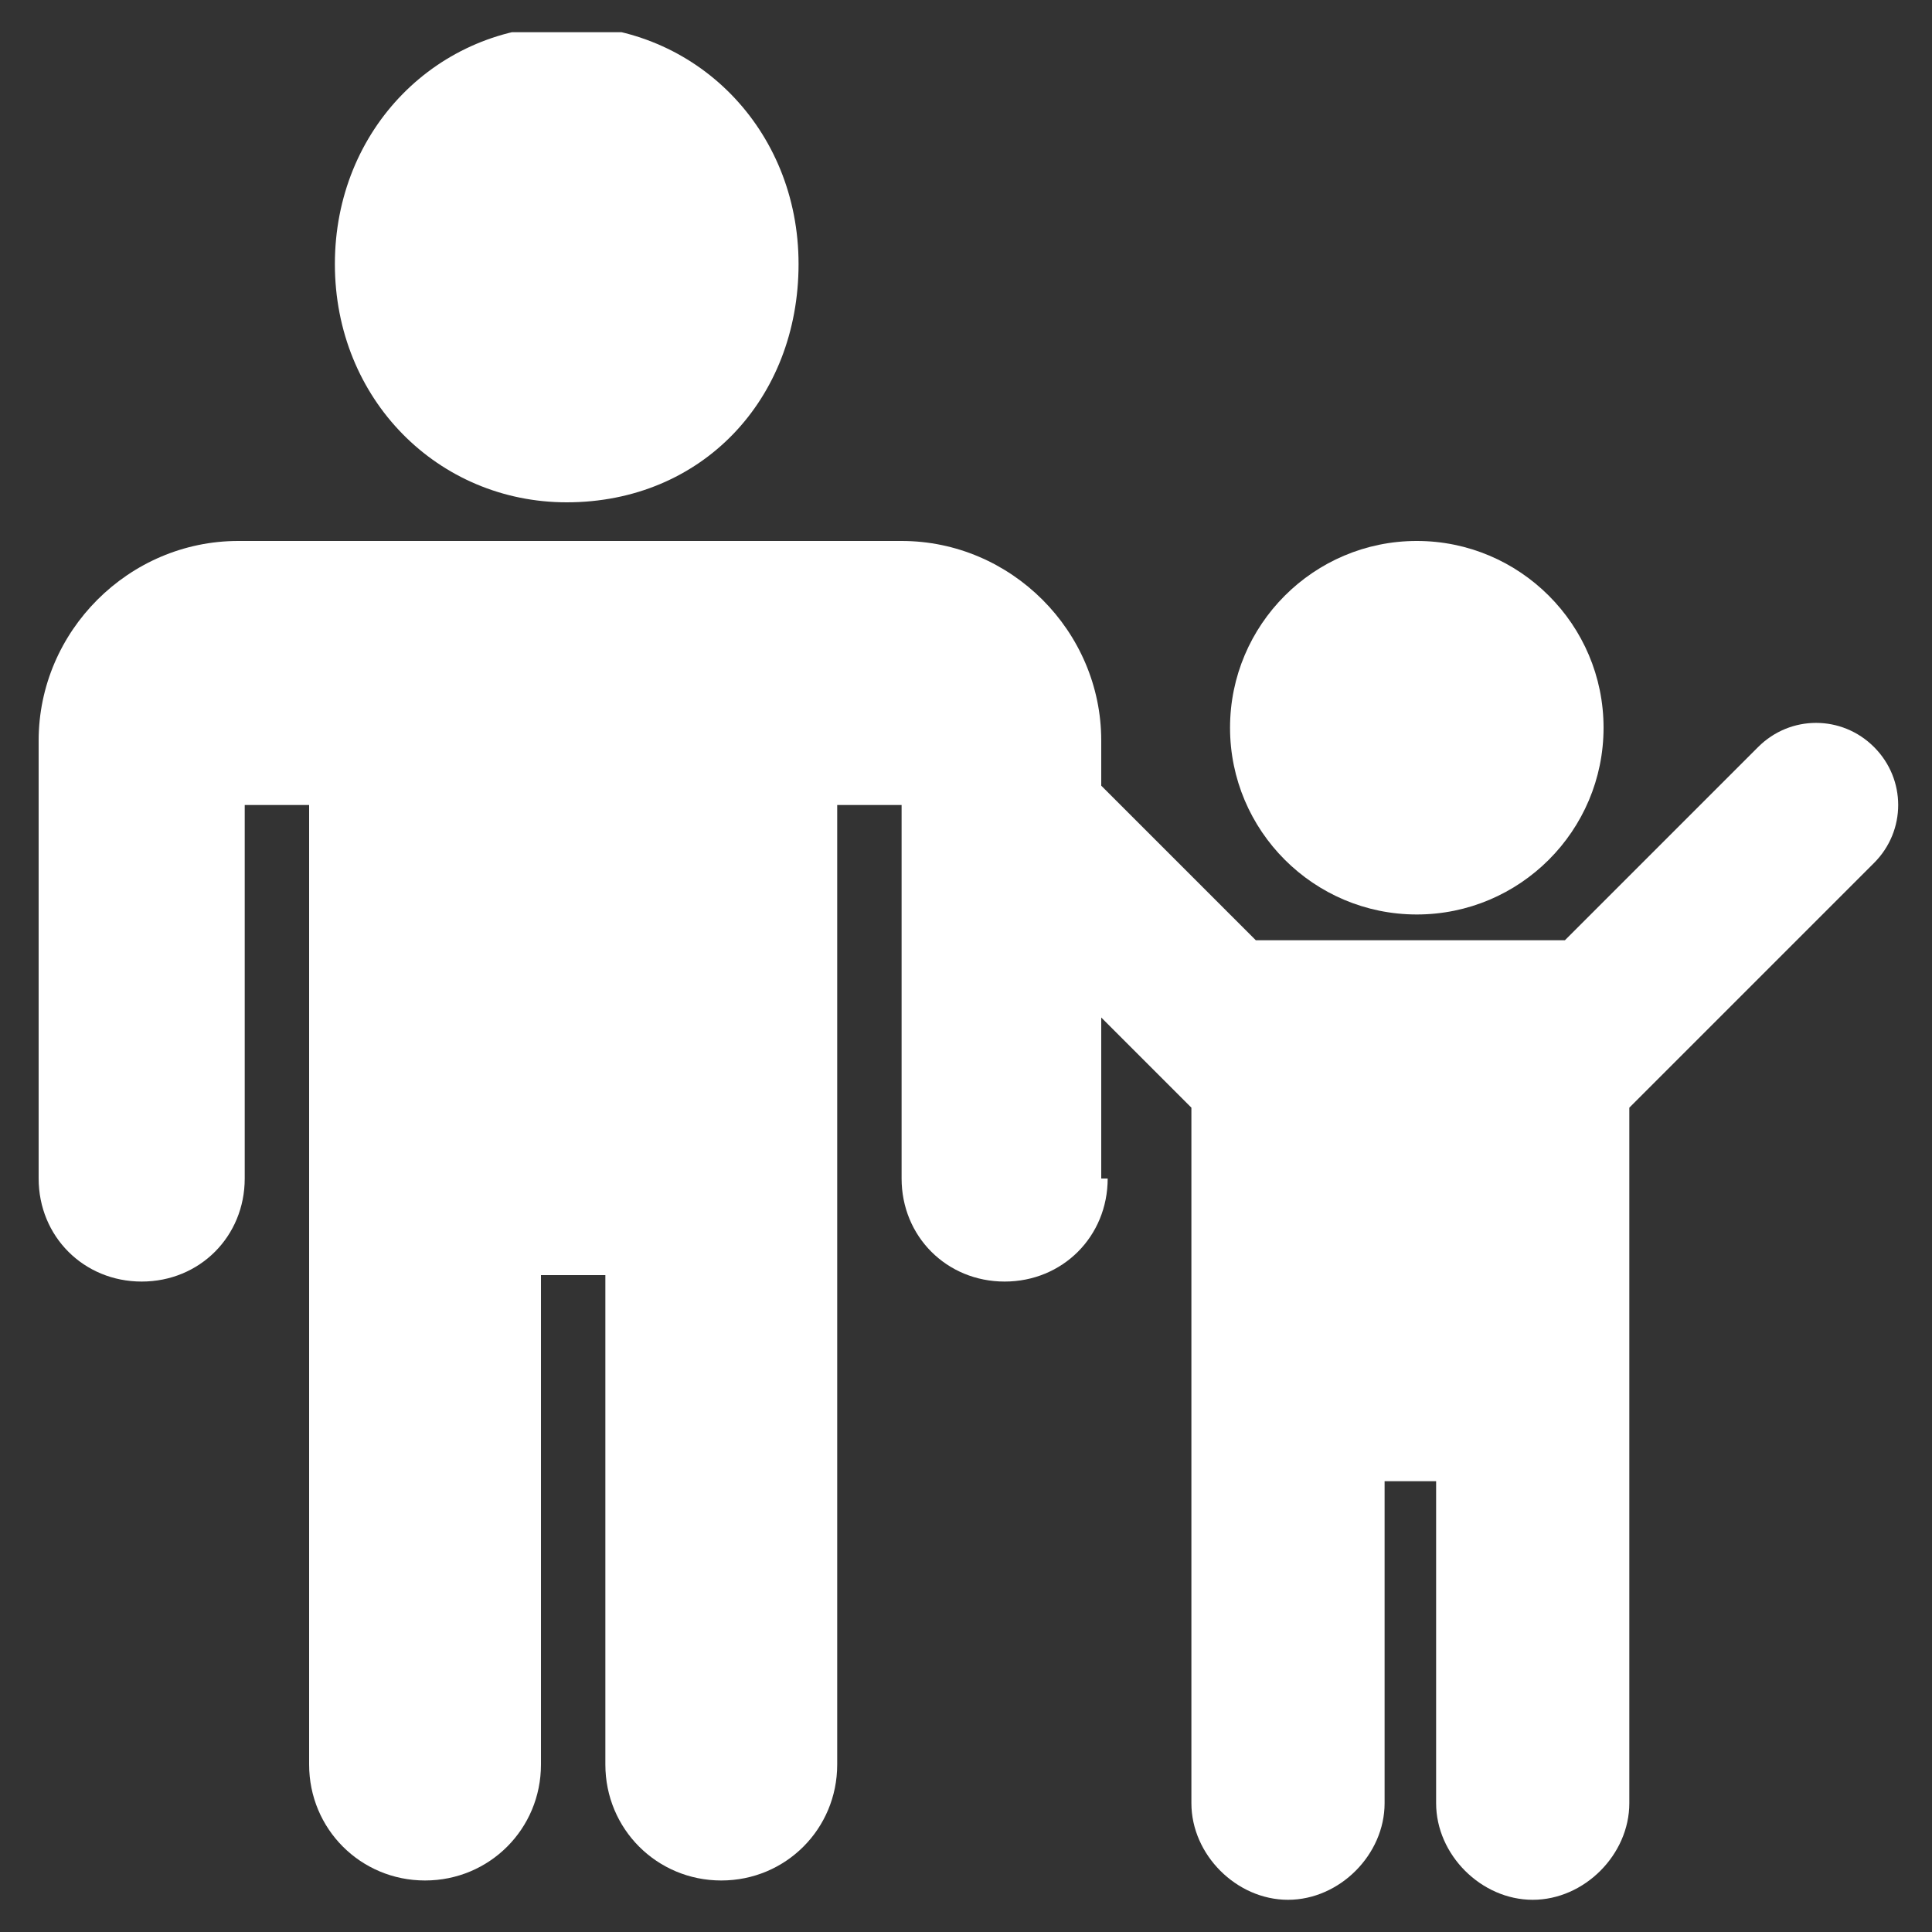 <?xml version="1.0" encoding="utf-8"?>
<!-- Generator: Adobe Illustrator 20.0.0, SVG Export Plug-In . SVG Version: 6.00 Build 0)  -->
<svg version="1.1" id="Ebene_1" xmlns="http://www.w3.org/2000/svg" xmlns:xlink="http://www.w3.org/1999/xlink" x="0px" y="0px"
	 viewBox="0 0 30 30" style="enable-background:new 0 0 30 30;" xml:space="preserve">
<rect x="0" y="0" width="30" height="30" fill="#333333" stroke="none"/>
<style type="text/css">
	.st0{clip-path:url(#SVGID_2_);fill:#FFFFFF;}
</style>
<g>
	<defs>
		<rect id="SVGID_1_" x="0.5" y="0.5" width="29" height="29"/>
	</defs>
	<clipPath id="SVGID_2_">
		<use xlink:href="#SVGID_1_"  style="overflow:visible;"/>
	</clipPath>
	<path class="st0" d="M22,14.2c-1.6,0-2.9-1.3-2.9-2.9s1.3-2.9,2.9-2.9s2.9,1.3,2.9,2.9S23.6,14.2,22,14.2 M25.3,17.2V28
		c0,0.8-0.7,1.5-1.5,1.5c-0.8,0-1.5-0.7-1.5-1.5v-5h-0.8v5c0,0.8-0.7,1.5-1.5,1.5c-0.8,0-1.5-0.7-1.5-1.5V17.2l-3.8-3.8
		c-0.5-0.5-0.5-1.3,0-1.8c0.5-0.5,1.3-0.5,1.8,0l3,3h4.8l3-3c0.5-0.5,1.3-0.5,1.8,0c0.5,0.5,0.5,1.3,0,1.8L25.3,17.2z"/>
	<path class="st0" d="M8.8,7.8c-2,0-3.6-1.6-3.6-3.7s1.6-3.7,3.6-3.7s3.6,1.6,3.6,3.7S10.9,7.8,8.8,7.8 M17.2,18.3
		c0,0.9-0.7,1.6-1.6,1.6c-0.9,0-1.6-0.7-1.6-1.6v-5.8h-1v14.9c0,1-0.8,1.8-1.8,1.8c-1,0-1.8-0.8-1.8-1.8v-7.6h-1v7.6
		c0,1-0.8,1.8-1.8,1.8c-1,0-1.8-0.8-1.8-1.8V12.5h-1v5.8c0,0.9-0.7,1.6-1.6,1.6c-0.9,0-1.6-0.7-1.6-1.6v-6.8c0-1.7,1.4-3.1,3.1-3.1
		H14c1.7,0,3.1,1.4,3.1,3.1V18.3z"/>
</g>
</svg>
